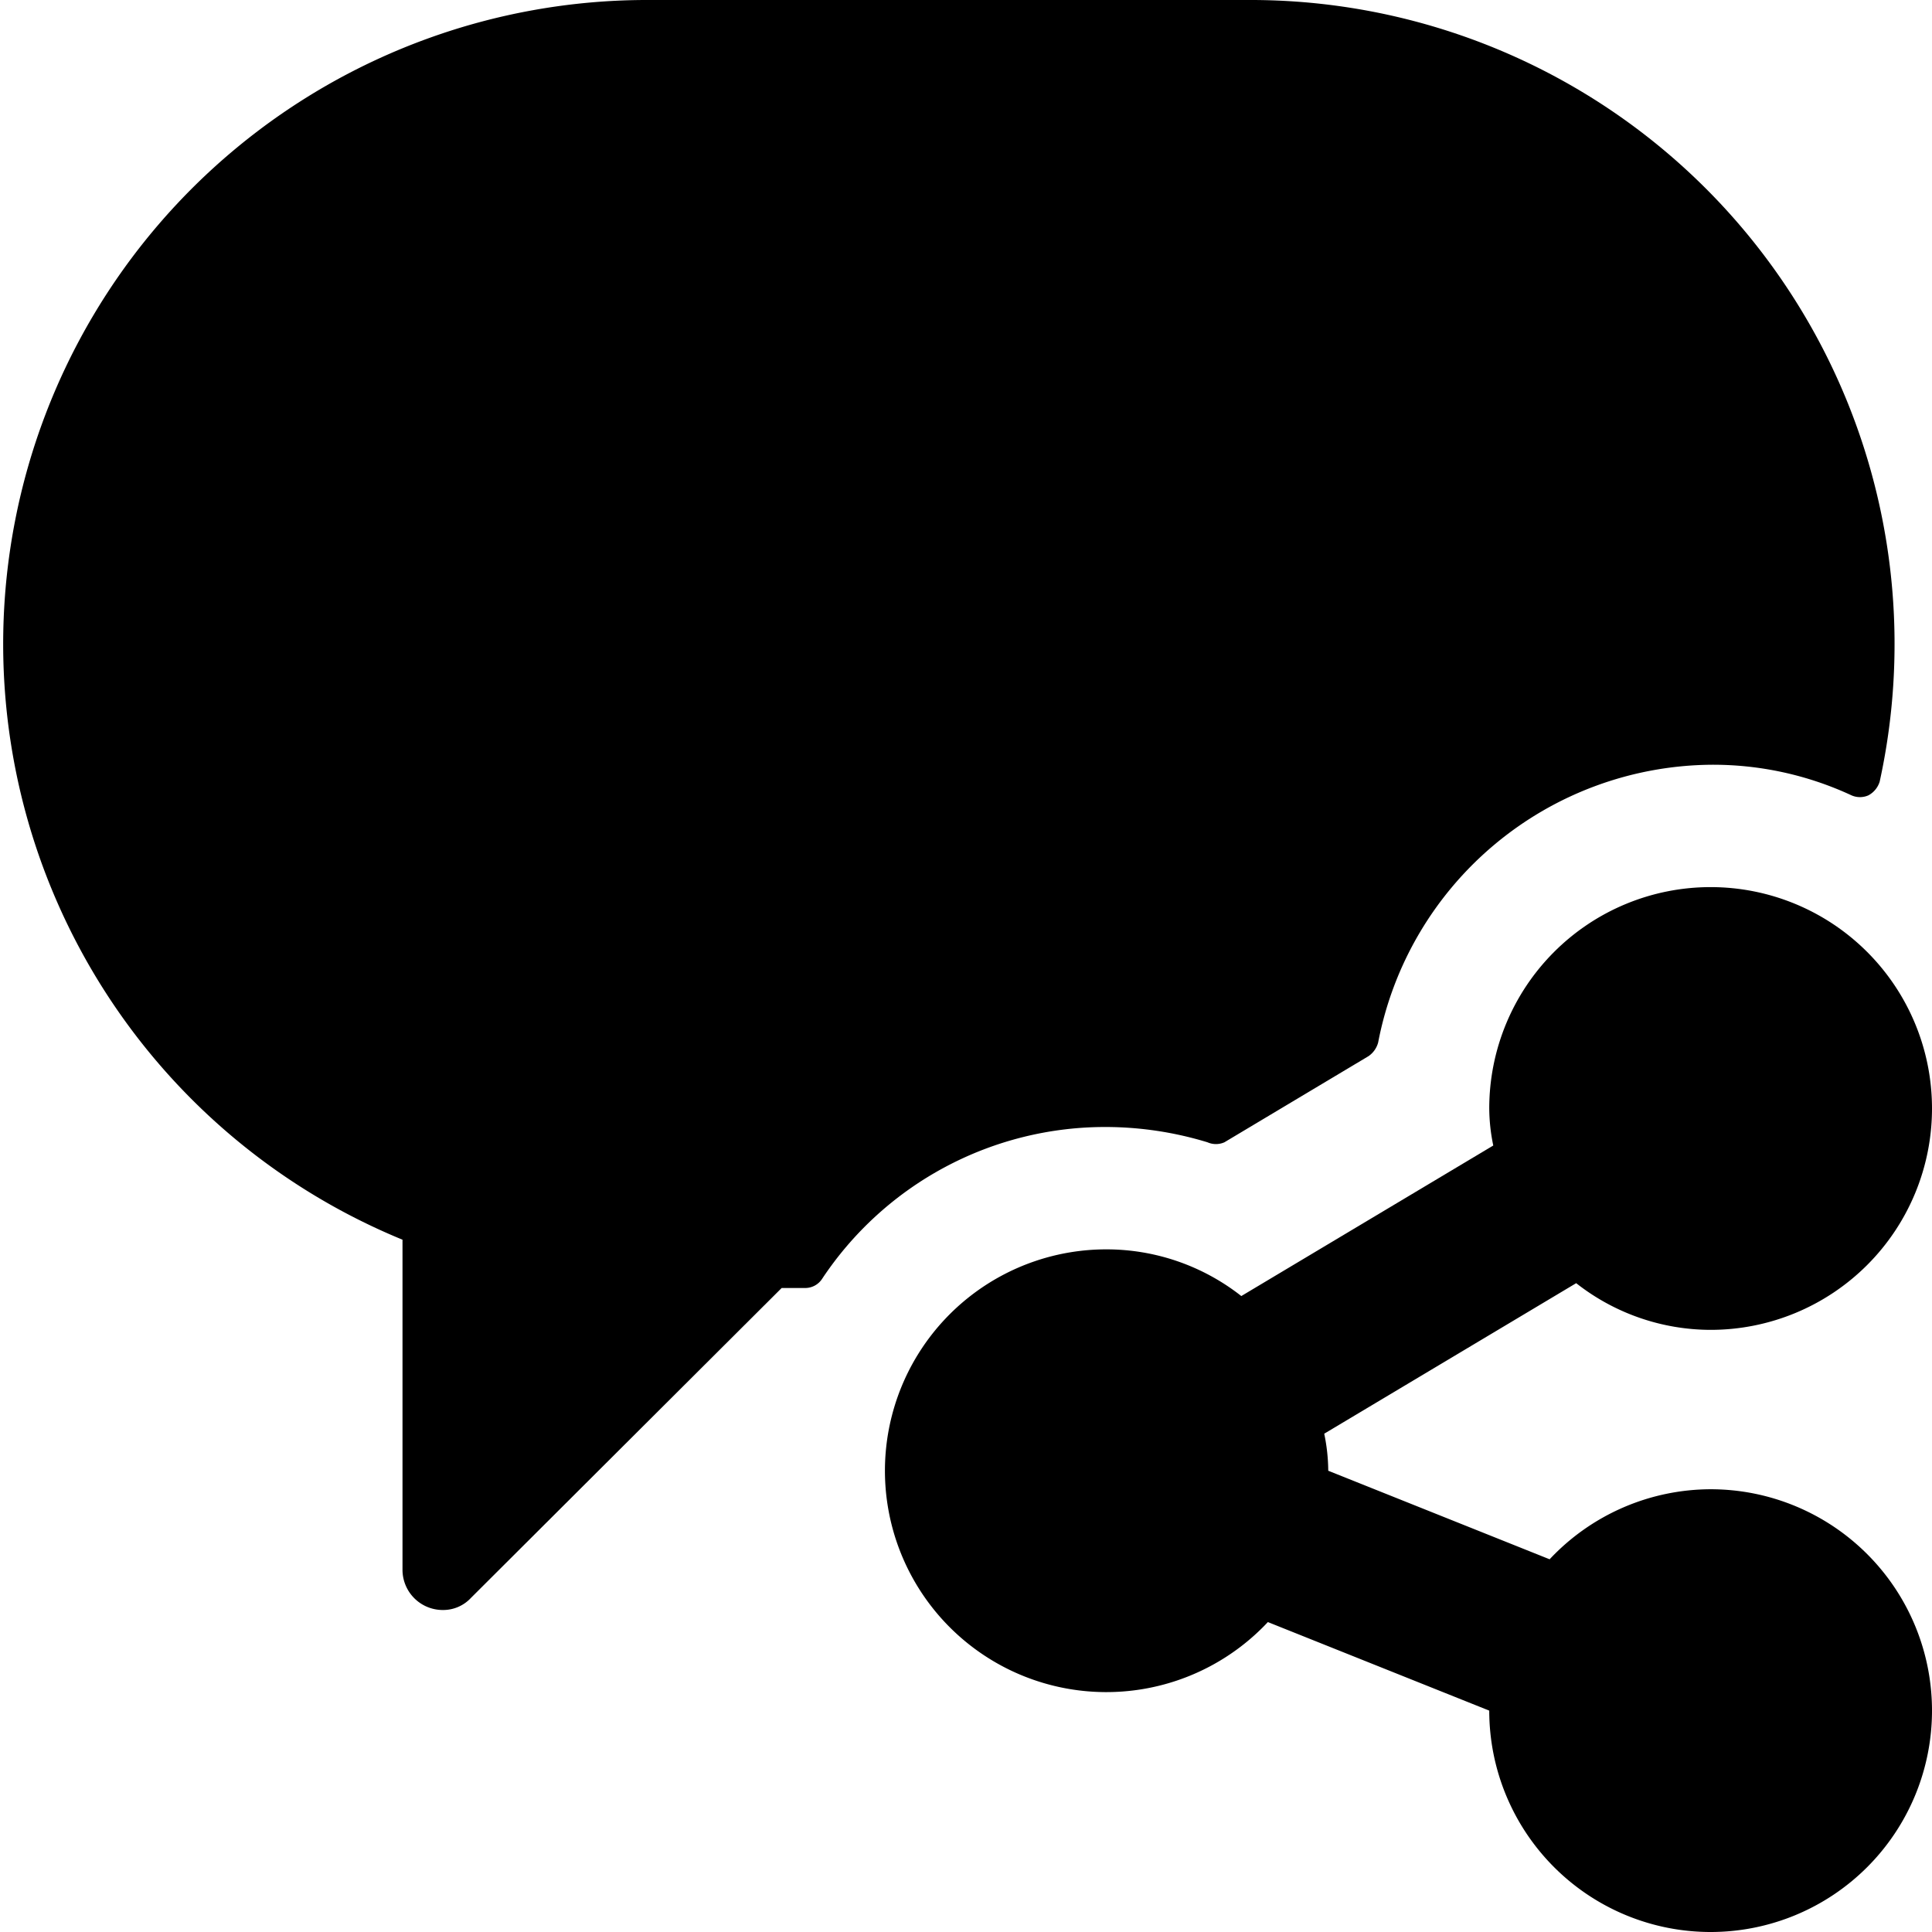 <svg xmlns="http://www.w3.org/2000/svg" viewBox="0 0 24 24"><g><path d="M13.75 14a4.35 4.35 0 0 1 1.25 0.19 0.26 0.26 0 0 0 0.21 0L17 13.12a0.3 0.3 0 0 0 0.12 -0.17 4.25 4.25 0 0 1 4.13 -3.45 4.08 4.08 0 0 1 1.75 0.38 0.26 0.26 0 0 0 0.21 0 0.29 0.29 0 0 0 0.14 -0.17A8 8 0 0 0 15.5 0H8a8 8 0 0 0 -3 15.4v4.1a0.5 0.5 0 0 0 0.5 0.5 0.47 0.47 0 0 0 0.35 -0.15L9.71 16H10a0.25 0.25 0 0 0 0.21 -0.11A4.22 4.22 0 0 1 13.75 14Z" fill="#000000" stroke-width="1"></path><path d="M21.25 18.5a2.75 2.75 0 0 0 -2 0.87l-2.75 -1.1a2.31 2.31 0 0 0 -0.05 -0.46l3.13 -1.87a2.71 2.71 0 0 0 1.67 0.58 2.75 2.75 0 1 0 -2.75 -2.75 2.31 2.31 0 0 0 0.05 0.46l-3.13 1.87a2.71 2.71 0 0 0 -1.67 -0.58 2.75 2.75 0 1 0 2 4.63l2.75 1.1a2.75 2.75 0 1 0 2.75 -2.75Z" fill="#000000" stroke-width="1"></path></g></svg>